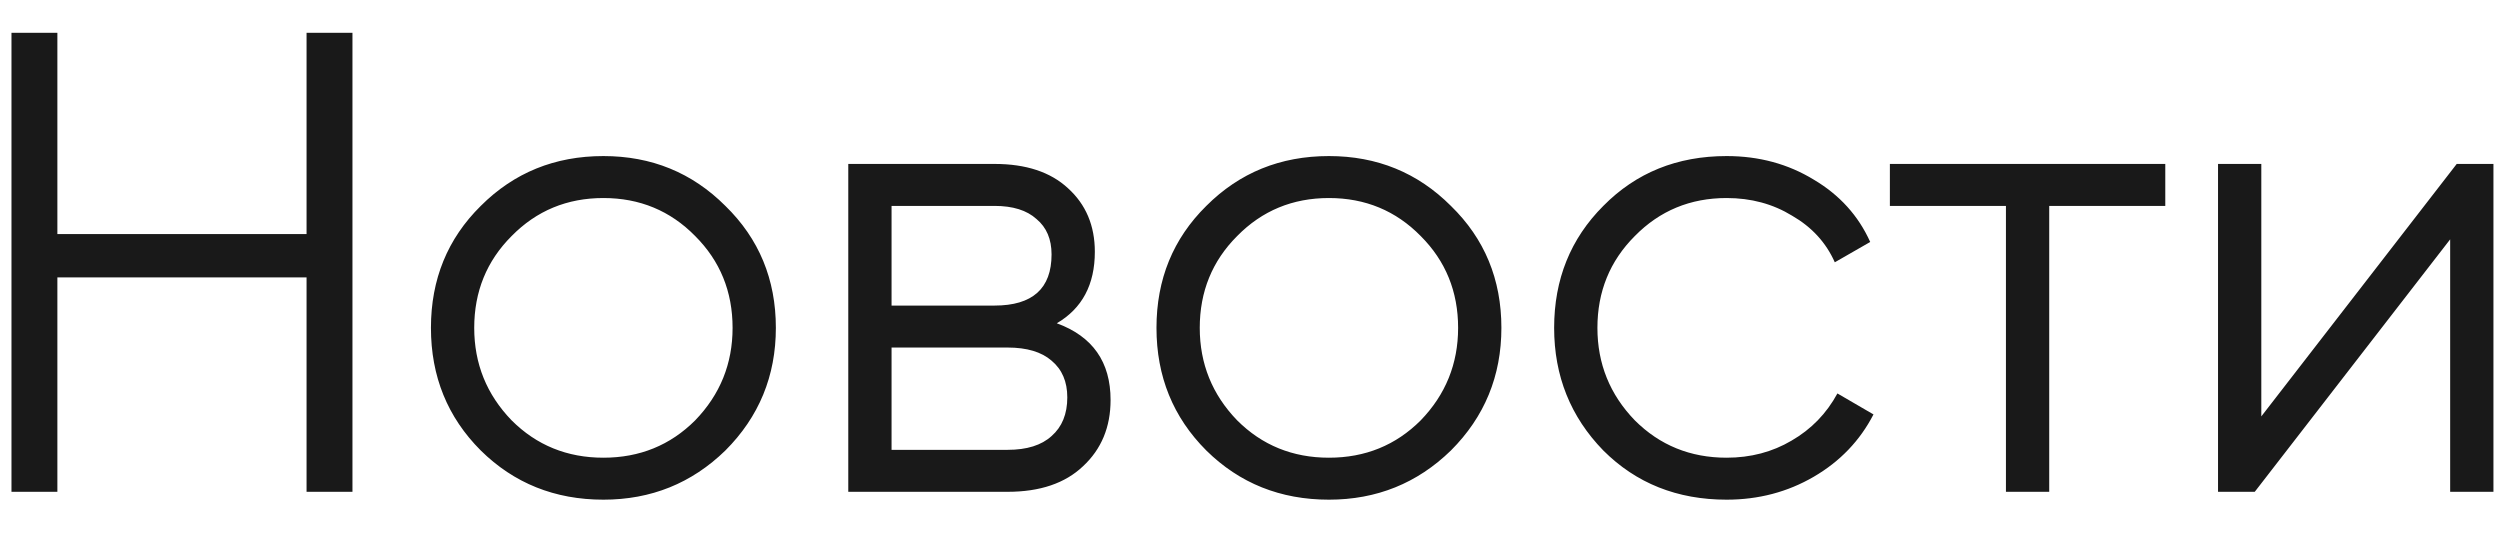 <?xml version="1.0" encoding="UTF-8"?> <svg xmlns="http://www.w3.org/2000/svg" width="61" height="13" viewBox="0 0 61 13" fill="none"> <path opacity="0.9" d="M7.48 5.712V0.8H8.6V12H7.48V6.768H1.4V12H0.28V0.8H1.4V5.712H7.48ZM17.699 10.992C16.878 11.792 15.886 12.192 14.723 12.192C13.539 12.192 12.542 11.792 11.731 10.992C10.92 10.181 10.515 9.184 10.515 8C10.515 6.816 10.92 5.824 11.731 5.024C12.542 4.213 13.539 3.808 14.723 3.808C15.896 3.808 16.888 4.213 17.699 5.024C18.52 5.824 18.931 6.816 18.931 8C18.931 9.173 18.52 10.171 17.699 10.992ZM12.483 10.256C13.091 10.864 13.838 11.168 14.723 11.168C15.608 11.168 16.355 10.864 16.963 10.256C17.571 9.627 17.875 8.875 17.875 8C17.875 7.115 17.571 6.368 16.963 5.76C16.355 5.141 15.608 4.832 14.723 4.832C13.838 4.832 13.091 5.141 12.483 5.76C11.875 6.368 11.571 7.115 11.571 8C11.571 8.875 11.875 9.627 12.483 10.256ZM25.786 7.888C26.661 8.208 27.098 8.832 27.098 9.76C27.098 10.421 26.874 10.96 26.426 11.376C25.989 11.792 25.375 12 24.586 12H20.698V4H24.266C25.034 4 25.631 4.197 26.058 4.592C26.495 4.987 26.714 5.504 26.714 6.144C26.714 6.944 26.405 7.525 25.786 7.888ZM24.266 5.024H21.754V7.456H24.266C25.194 7.456 25.658 7.04 25.658 6.208C25.658 5.835 25.535 5.547 25.29 5.344C25.055 5.131 24.714 5.024 24.266 5.024ZM21.754 10.976H24.586C25.055 10.976 25.413 10.864 25.658 10.64C25.914 10.416 26.042 10.101 26.042 9.696C26.042 9.312 25.914 9.013 25.658 8.8C25.413 8.587 25.055 8.48 24.586 8.48H21.754V10.976ZM35.402 10.992C34.581 11.792 33.589 12.192 32.426 12.192C31.242 12.192 30.245 11.792 29.434 10.992C28.623 10.181 28.218 9.184 28.218 8C28.218 6.816 28.623 5.824 29.434 5.024C30.245 4.213 31.242 3.808 32.426 3.808C33.599 3.808 34.592 4.213 35.402 5.024C36.224 5.824 36.634 6.816 36.634 8C36.634 9.173 36.224 10.171 35.402 10.992ZM30.186 10.256C30.794 10.864 31.541 11.168 32.426 11.168C33.312 11.168 34.058 10.864 34.666 10.256C35.274 9.627 35.578 8.875 35.578 8C35.578 7.115 35.274 6.368 34.666 5.76C34.058 5.141 33.312 4.832 32.426 4.832C31.541 4.832 30.794 5.141 30.186 5.76C29.578 6.368 29.274 7.115 29.274 8C29.274 8.875 29.578 9.627 30.186 10.256ZM42.129 12.192C40.924 12.192 39.921 11.792 39.121 10.992C38.321 10.171 37.921 9.173 37.921 8C37.921 6.816 38.321 5.824 39.121 5.024C39.921 4.213 40.924 3.808 42.129 3.808C42.919 3.808 43.628 4 44.257 4.384C44.887 4.757 45.345 5.264 45.633 5.904L44.769 6.4C44.556 5.92 44.209 5.541 43.729 5.264C43.26 4.976 42.727 4.832 42.129 4.832C41.244 4.832 40.497 5.141 39.889 5.76C39.281 6.368 38.977 7.115 38.977 8C38.977 8.875 39.281 9.627 39.889 10.256C40.497 10.864 41.244 11.168 42.129 11.168C42.716 11.168 43.244 11.029 43.713 10.752C44.193 10.475 44.567 10.091 44.833 9.6L45.713 10.112C45.383 10.752 44.897 11.259 44.257 11.632C43.617 12.005 42.908 12.192 42.129 12.192ZM46.113 4H52.833V5.024H50.001V12H48.945V5.024H46.113V4ZM55.176 10.16L59.944 4H60.84V12H59.784V5.84L55.016 12H54.12V4H55.176V10.16Z" fill="black"></path> </svg> 